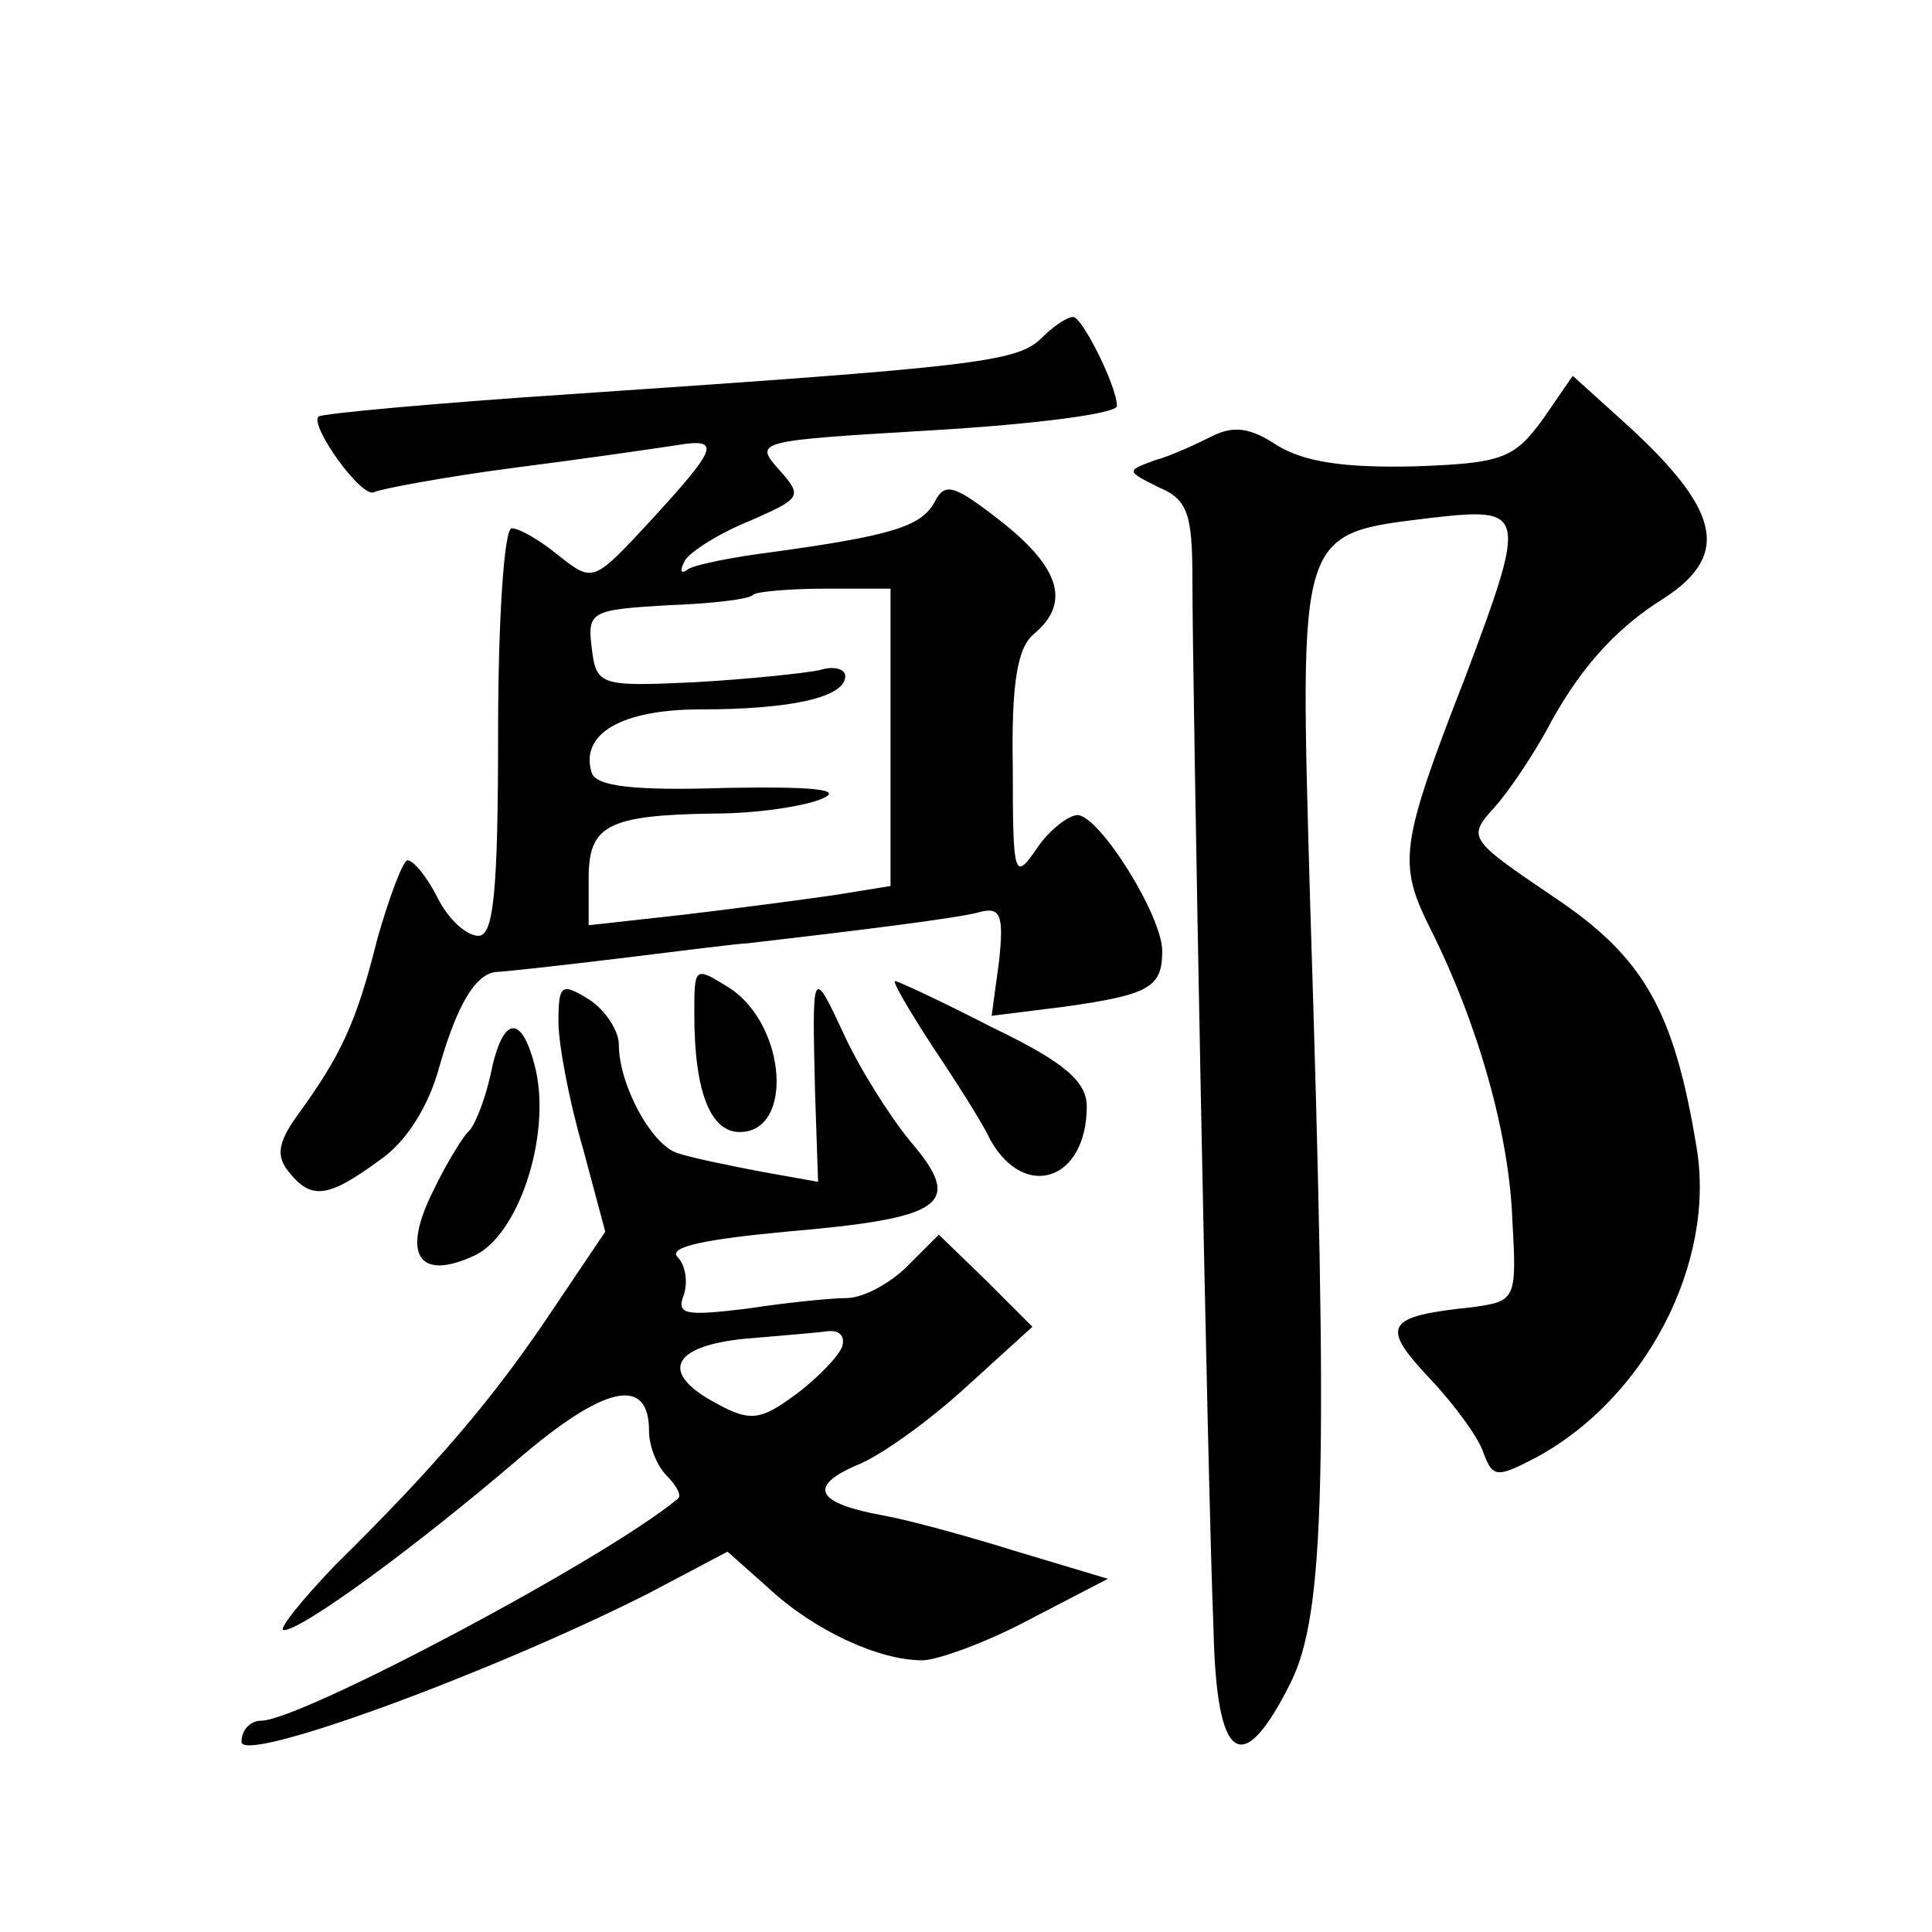 <?xml version="1.0" standalone="no"?>
<!DOCTYPE svg PUBLIC "-//W3C//DTD SVG 20010904//EN"
 "http://www.w3.org/TR/2001/REC-SVG-20010904/DTD/svg10.dtd">
<svg version="1.0" xmlns="http://www.w3.org/2000/svg"
 width="128pt" height="128pt" viewBox="0 0 128 128"
 preserveAspectRatio="xMidYMid meet">
<g transform="translate(0,128) scale(0.1,-0.1)"
fill="#0" stroke="none">
<path d="M690 1056 c-16 -16 -45 -19 -310 -37 -91 -6 -167 -13 -169 -15 -6 -6 29
-55 37 -50 4 2 46 10 92 16 47 6 95 13 108 15 30 5 28 -1 -17 -50 -38 -41 -38 -41
-61 -23 -12 10 -26 18 -31 18 -5 0 -9 -61 -9 -135 0 -106 -3 -135 -13 -135 -8 0
-20 11 -27 25 -7 14 -16 25 -20 25 -3 0 -12 -24 -20 -52 -14 -56 -24 -77 -53 -117
-13 -18 -14 -27 -6 -37 15 -19 26 -18 60 7 18 12 33 36 40 62 12 42 24 61 37 63
4 0 41 4 82 9 41 5 80 10 85 10 69 8 143 17 155 21 13 3 15 -3 12 -32 l-5 -37 48
6 c57 8 65 13 65 37 0 23 -41 89 -56 90 -6 0 -19 -10 -27 -22 -15 -22 -16 -19 -16
53 -1 56 3 80 14 89 24 20 18 43 -21 74 -32 25 -38 27 -45 13 -9 -16 -29 -22 -109
-33 -24 -3 -49 -8 -54 -11 -5 -4 -6 -1 -2 6 4 6 23 18 43 26 34 15 35 16 19 34
-17 19 -14 19 103 26 67 4 121 11 121 16 0 13 -23 59 -29 59 -4 0 -13 -6 -21 -14z
m-100 -265 l0 -98 -37 -6 c-21 -3 -66 -9 -100 -13 l-63 -7 0 31 c0 35 12 42 83
43 29 0 61 5 72 10 14 6 -7 8 -64 7 -61 -2 -86 1 -89 10 -8 26 20 42 72 42 60 0
96 8 96 22 0 5 -8 7 -17 4 -10 -2 -47 -6 -83 -8 -63 -3 -65 -2 -68 23 -3 24 0 25
50 28 29 1 55 4 57 7 2 2 24 4 48 4 l43 0 0 -99z M1022 1002 c-19 -26 -27 -29 -86
-31 -46 -1 -72 3 -90 14 -18 12 -29 13 -43 6 -10 -5 -27 -13 -38 -16 -19 -7 -19
-7 3 -18 19 -8 22 -18 22 -61 0 -68 10 -601 14 -696 2 -88 19 -99 51 -35 23 46
25 139 13 517 -7 249 -9 244 81 255 62 7 63 4 22 -105 -44 -113 -45 -124 -23 -168
31 -62 52 -135 54 -193 3 -52 2 -53 -26 -57 -58 -6 -62 -12 -29 -47 17 -18 33 -40
36 -50 6 -16 9 -16 34 -3 73 39 120 129 107 206 -15 91 -35 126 -95 166 -56 38
-57 39 -39 59 10 11 25 34 34 50 21 40 45 68 79 89 44 29 37 59 -30 119 l-31 28
-20 -29z M460 608 c0 -52 11 -78 30 -78 36 0 31 70 -6 95 -24 15 -24 15 -24 -17z
M370 603 c0 -15 7 -52 16 -83 l15 -56 -35 -52 c-38 -57 -76 -102 -144 -169 -23
-24 -38 -43 -34 -43 12 0 86 54 155 113 57 49 87 56 87 19 0 -10 5 -23 12 -30 6
-6 10 -13 7 -15 -48 -40 -250 -147 -276 -147 -7 0 -13 -6 -13 -14 0 -15 164 45
269 98 l53 28 27 -24 c30 -28 73 -48 102 -48 10 0 43 12 71 27 l52 27 -60 18 c-32
10 -72 21 -89 24 -44 8 -50 19 -18 33 16 6 49 30 73 52 l44 40 -31 31 -31 30 -21
-21 c-11 -11 -29 -21 -40 -21 -10 0 -40 -3 -66 -7 -41 -5 -47 -4 -42 9 3 9 1 20
-4 25 -7 7 19 12 72 17 105 9 118 18 82 60 -14 17 -34 49 -44 71 -21 45 -21 44
-19 -39 l2 -59 -39 7 c-21 4 -45 9 -54 12 -17 5 -39 45 -39 72 0 9 -9 23 -20 30
-18 11 -20 10 -20 -15z m188 -215 c-2 -6 -16 -21 -31 -32 -23 -17 -30 -18 -52 -6
-38 20 -31 38 18 43 23 2 48 4 55 5 8 1 12 -3 10 -10z M617 588 c16 -24 34 -52
39 -63 23 -41 64 -27 64 22 0 16 -14 29 -62 52 -33 17 -63 31 -65 31 -2 0 9 -19
24 -42z M325 568 c-4 -18 -11 -35 -15 -38 -3 -3 -14 -20 -23 -39 -21 -42 -10 -60
27 -43 29 13 51 78 41 123 -9 38 -22 37 -30 -3z"/>
</g>
</svg>
